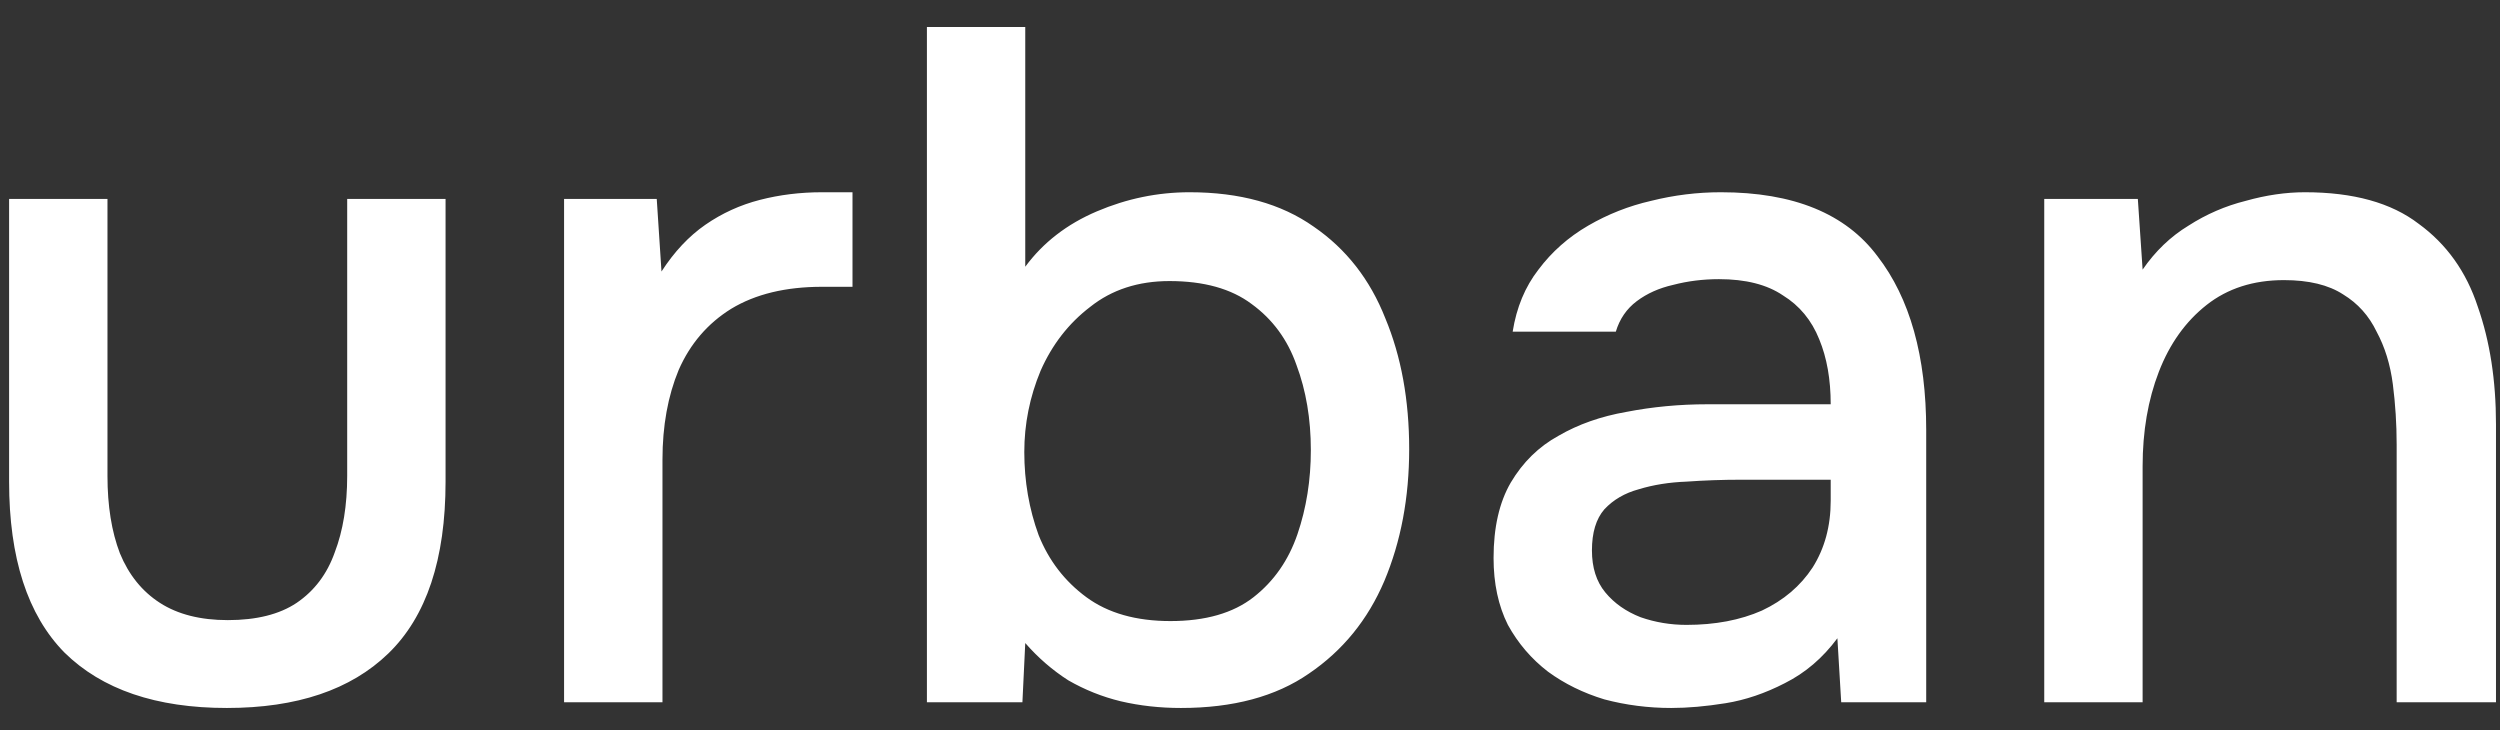 <svg width="89" height="26" viewBox="0 0 89 26" fill="none" xmlns="http://www.w3.org/2000/svg">
<rect x="0" y="0" width="89" height="26" fill="#333333" stroke="none"/>
<path d="M8.076 25.204C5.56 25.204 3.633 24.547 2.296 23.232C0.981 21.895 0.324 19.866 0.324 17.146V7.082H3.826V16.942C3.826 18.007 3.973 18.925 4.268 19.696C4.585 20.467 5.061 21.056 5.696 21.464C6.331 21.872 7.135 22.076 8.11 22.076C9.13 22.076 9.946 21.872 10.558 21.464C11.193 21.033 11.646 20.433 11.918 19.662C12.213 18.891 12.36 17.985 12.36 16.942V7.082H15.862V17.146C15.862 19.911 15.182 21.951 13.822 23.266C12.485 24.558 10.569 25.204 8.076 25.204ZM20.081 25V7.082H23.38L23.549 9.666C24.003 8.963 24.524 8.408 25.113 8C25.703 7.592 26.349 7.297 27.052 7.116C27.754 6.935 28.491 6.844 29.262 6.844C29.465 6.844 29.658 6.844 29.84 6.844C30.021 6.844 30.191 6.844 30.349 6.844V10.21H29.262C27.97 10.21 26.893 10.471 26.032 10.992C25.193 11.513 24.57 12.239 24.162 13.168C23.776 14.097 23.584 15.163 23.584 16.364V25H20.081ZM42.041 25.204C41.294 25.204 40.58 25.125 39.9 24.966C39.242 24.807 38.619 24.558 38.029 24.218C37.463 23.855 36.953 23.413 36.499 22.892L36.398 25H32.998V0.962H36.499V9.496C37.134 8.635 37.984 7.977 39.05 7.524C40.115 7.071 41.214 6.844 42.347 6.844C44.138 6.844 45.611 7.252 46.767 8.068C47.923 8.861 48.773 9.949 49.318 11.332C49.884 12.692 50.167 14.245 50.167 15.99C50.167 17.713 49.873 19.277 49.283 20.682C48.694 22.065 47.799 23.164 46.597 23.98C45.419 24.796 43.9 25.204 42.041 25.204ZM41.667 22.11C42.914 22.11 43.9 21.827 44.626 21.26C45.351 20.693 45.872 19.945 46.19 19.016C46.507 18.087 46.666 17.089 46.666 16.024C46.666 14.913 46.495 13.905 46.156 12.998C45.838 12.091 45.306 11.366 44.557 10.822C43.832 10.278 42.858 10.006 41.633 10.006C40.523 10.006 39.582 10.312 38.812 10.924C38.041 11.513 37.452 12.273 37.044 13.202C36.658 14.131 36.465 15.095 36.465 16.092C36.465 17.135 36.636 18.121 36.975 19.05C37.338 19.957 37.905 20.693 38.675 21.26C39.446 21.827 40.444 22.11 41.667 22.11ZM59.495 25.204C58.679 25.204 57.885 25.102 57.115 24.898C56.367 24.671 55.698 24.343 55.109 23.912C54.519 23.459 54.043 22.903 53.681 22.246C53.341 21.566 53.171 20.773 53.171 19.866C53.171 18.778 53.375 17.883 53.783 17.18C54.213 16.455 54.78 15.899 55.483 15.514C56.185 15.106 56.99 14.823 57.897 14.664C58.826 14.483 59.789 14.392 60.787 14.392H65.173C65.173 13.508 65.037 12.737 64.765 12.08C64.493 11.4 64.062 10.879 63.473 10.516C62.906 10.131 62.147 9.938 61.195 9.938C60.628 9.938 60.084 10.006 59.563 10.142C59.064 10.255 58.633 10.448 58.271 10.72C57.908 10.992 57.659 11.355 57.523 11.808H53.851C53.987 10.947 54.293 10.21 54.769 9.598C55.245 8.963 55.834 8.442 56.537 8.034C57.239 7.626 57.987 7.331 58.781 7.15C59.597 6.946 60.424 6.844 61.263 6.844C63.847 6.844 65.705 7.603 66.839 9.122C67.995 10.618 68.573 12.681 68.573 15.31V25H65.547L65.411 22.722C64.889 23.425 64.266 23.957 63.541 24.32C62.838 24.683 62.135 24.921 61.433 25.034C60.73 25.147 60.084 25.204 59.495 25.204ZM60.039 22.246C61.059 22.246 61.954 22.076 62.725 21.736C63.495 21.373 64.096 20.863 64.527 20.206C64.957 19.526 65.173 18.733 65.173 17.826V17.078H61.977C61.319 17.078 60.673 17.101 60.039 17.146C59.427 17.169 58.86 17.259 58.339 17.418C57.84 17.554 57.432 17.792 57.115 18.132C56.82 18.472 56.673 18.959 56.673 19.594C56.673 20.206 56.831 20.705 57.149 21.09C57.466 21.475 57.885 21.77 58.407 21.974C58.928 22.155 59.472 22.246 60.039 22.246ZM72.775 25V7.082H76.107L76.277 9.598C76.73 8.941 77.274 8.419 77.909 8.034C78.543 7.626 79.224 7.331 79.949 7.15C80.674 6.946 81.377 6.844 82.057 6.844C83.779 6.844 85.128 7.218 86.103 7.966C87.1 8.691 87.803 9.677 88.211 10.924C88.641 12.148 88.857 13.542 88.857 15.106V25H85.321V15.82C85.321 15.095 85.275 14.381 85.185 13.678C85.094 12.975 84.901 12.352 84.607 11.808C84.335 11.241 83.938 10.799 83.417 10.482C82.895 10.142 82.193 9.972 81.309 9.972C80.221 9.972 79.303 10.267 78.555 10.856C77.807 11.445 77.24 12.239 76.855 13.236C76.469 14.233 76.277 15.355 76.277 16.602V25H72.775Z" fill="white"/>
</svg>
